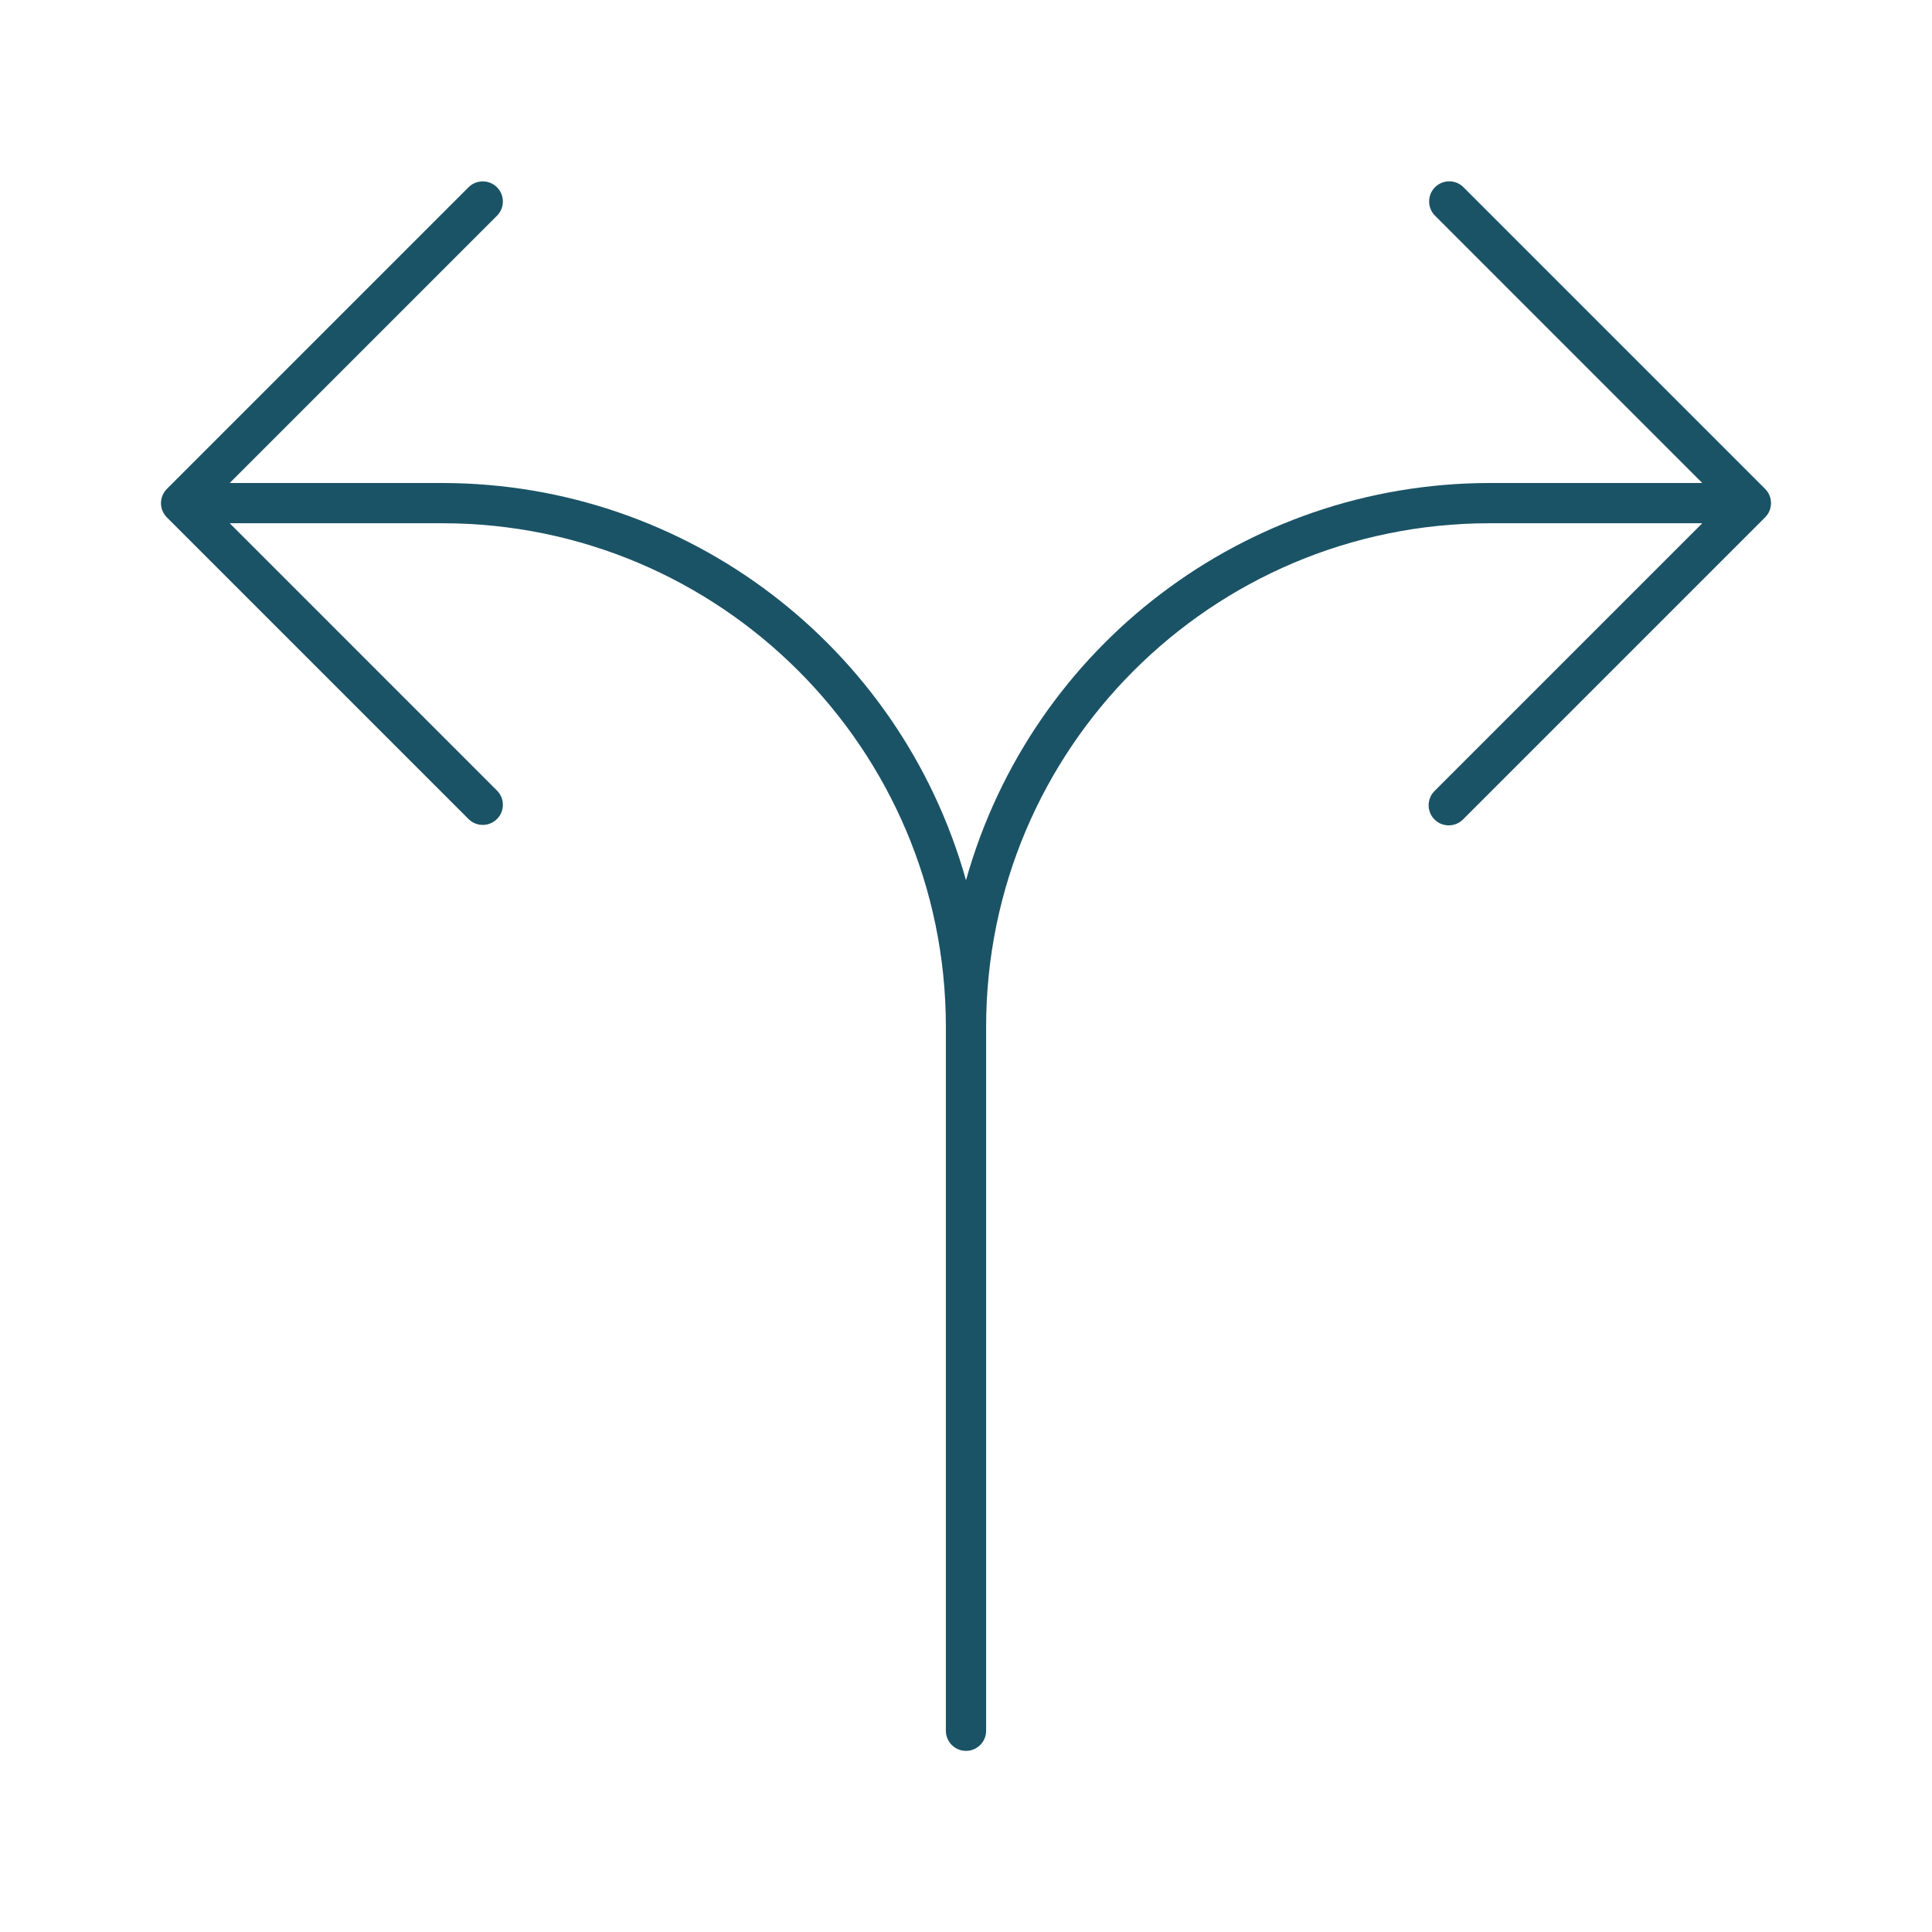 <svg width="96" height="96" xmlns="http://www.w3.org/2000/svg" xmlns:xlink="http://www.w3.org/1999/xlink" xml:space="preserve" overflow="hidden"><defs><clipPath id="clip0"><rect x="592" y="312" width="96" height="96"/></clipPath></defs><g clip-path="url(#clip0)" transform="translate(-592 -312)"><path d="M666 336C653.892 336.017 643.27 344.081 640 355.739 636.73 344.081 626.108 336.017 614 336L603.438 336C603.432 336 603.428 335.995 603.428 335.99 603.428 335.987 603.429 335.985 603.431 335.983L616.707 322.707C617.091 322.31 617.08 321.677 616.682 321.293 616.295 320.919 615.68 320.919 615.293 321.293L600.293 336.293C599.902 336.683 599.901 337.316 600.291 337.707 600.292 337.708 600.292 337.708 600.293 337.709L615.293 352.709C615.69 353.093 616.323 353.082 616.707 352.684 617.081 352.297 617.081 351.682 616.707 351.295L603.431 338.017C603.427 338.013 603.427 338.007 603.431 338.003 603.433 338.001 603.435 338 603.438 338L614 338C627.801 338.015 638.985 349.199 639 363L639 398C639 398.552 639.448 399 640 399 640.552 399 641 398.552 641 398L641 363C641.015 349.199 652.199 338.015 666 338L676.562 338C676.568 338 676.572 338.005 676.572 338.01 676.572 338.013 676.571 338.015 676.569 338.017L663.293 351.293C662.896 351.677 662.885 352.31 663.268 352.707 663.652 353.104 664.285 353.115 664.682 352.732 664.691 352.724 664.699 352.715 664.707 352.707L679.707 337.707C680.098 337.317 680.099 336.684 679.709 336.293 679.708 336.292 679.708 336.292 679.707 336.291L664.707 321.291C664.31 320.907 663.677 320.918 663.293 321.316 662.919 321.703 662.919 322.318 663.293 322.705L676.569 335.983C676.573 335.987 676.573 335.993 676.569 335.997 676.567 335.999 676.565 336 676.562 336Z" fill="#1B5366" fill-rule="nonzero" fill-opacity="1"/></g></svg>